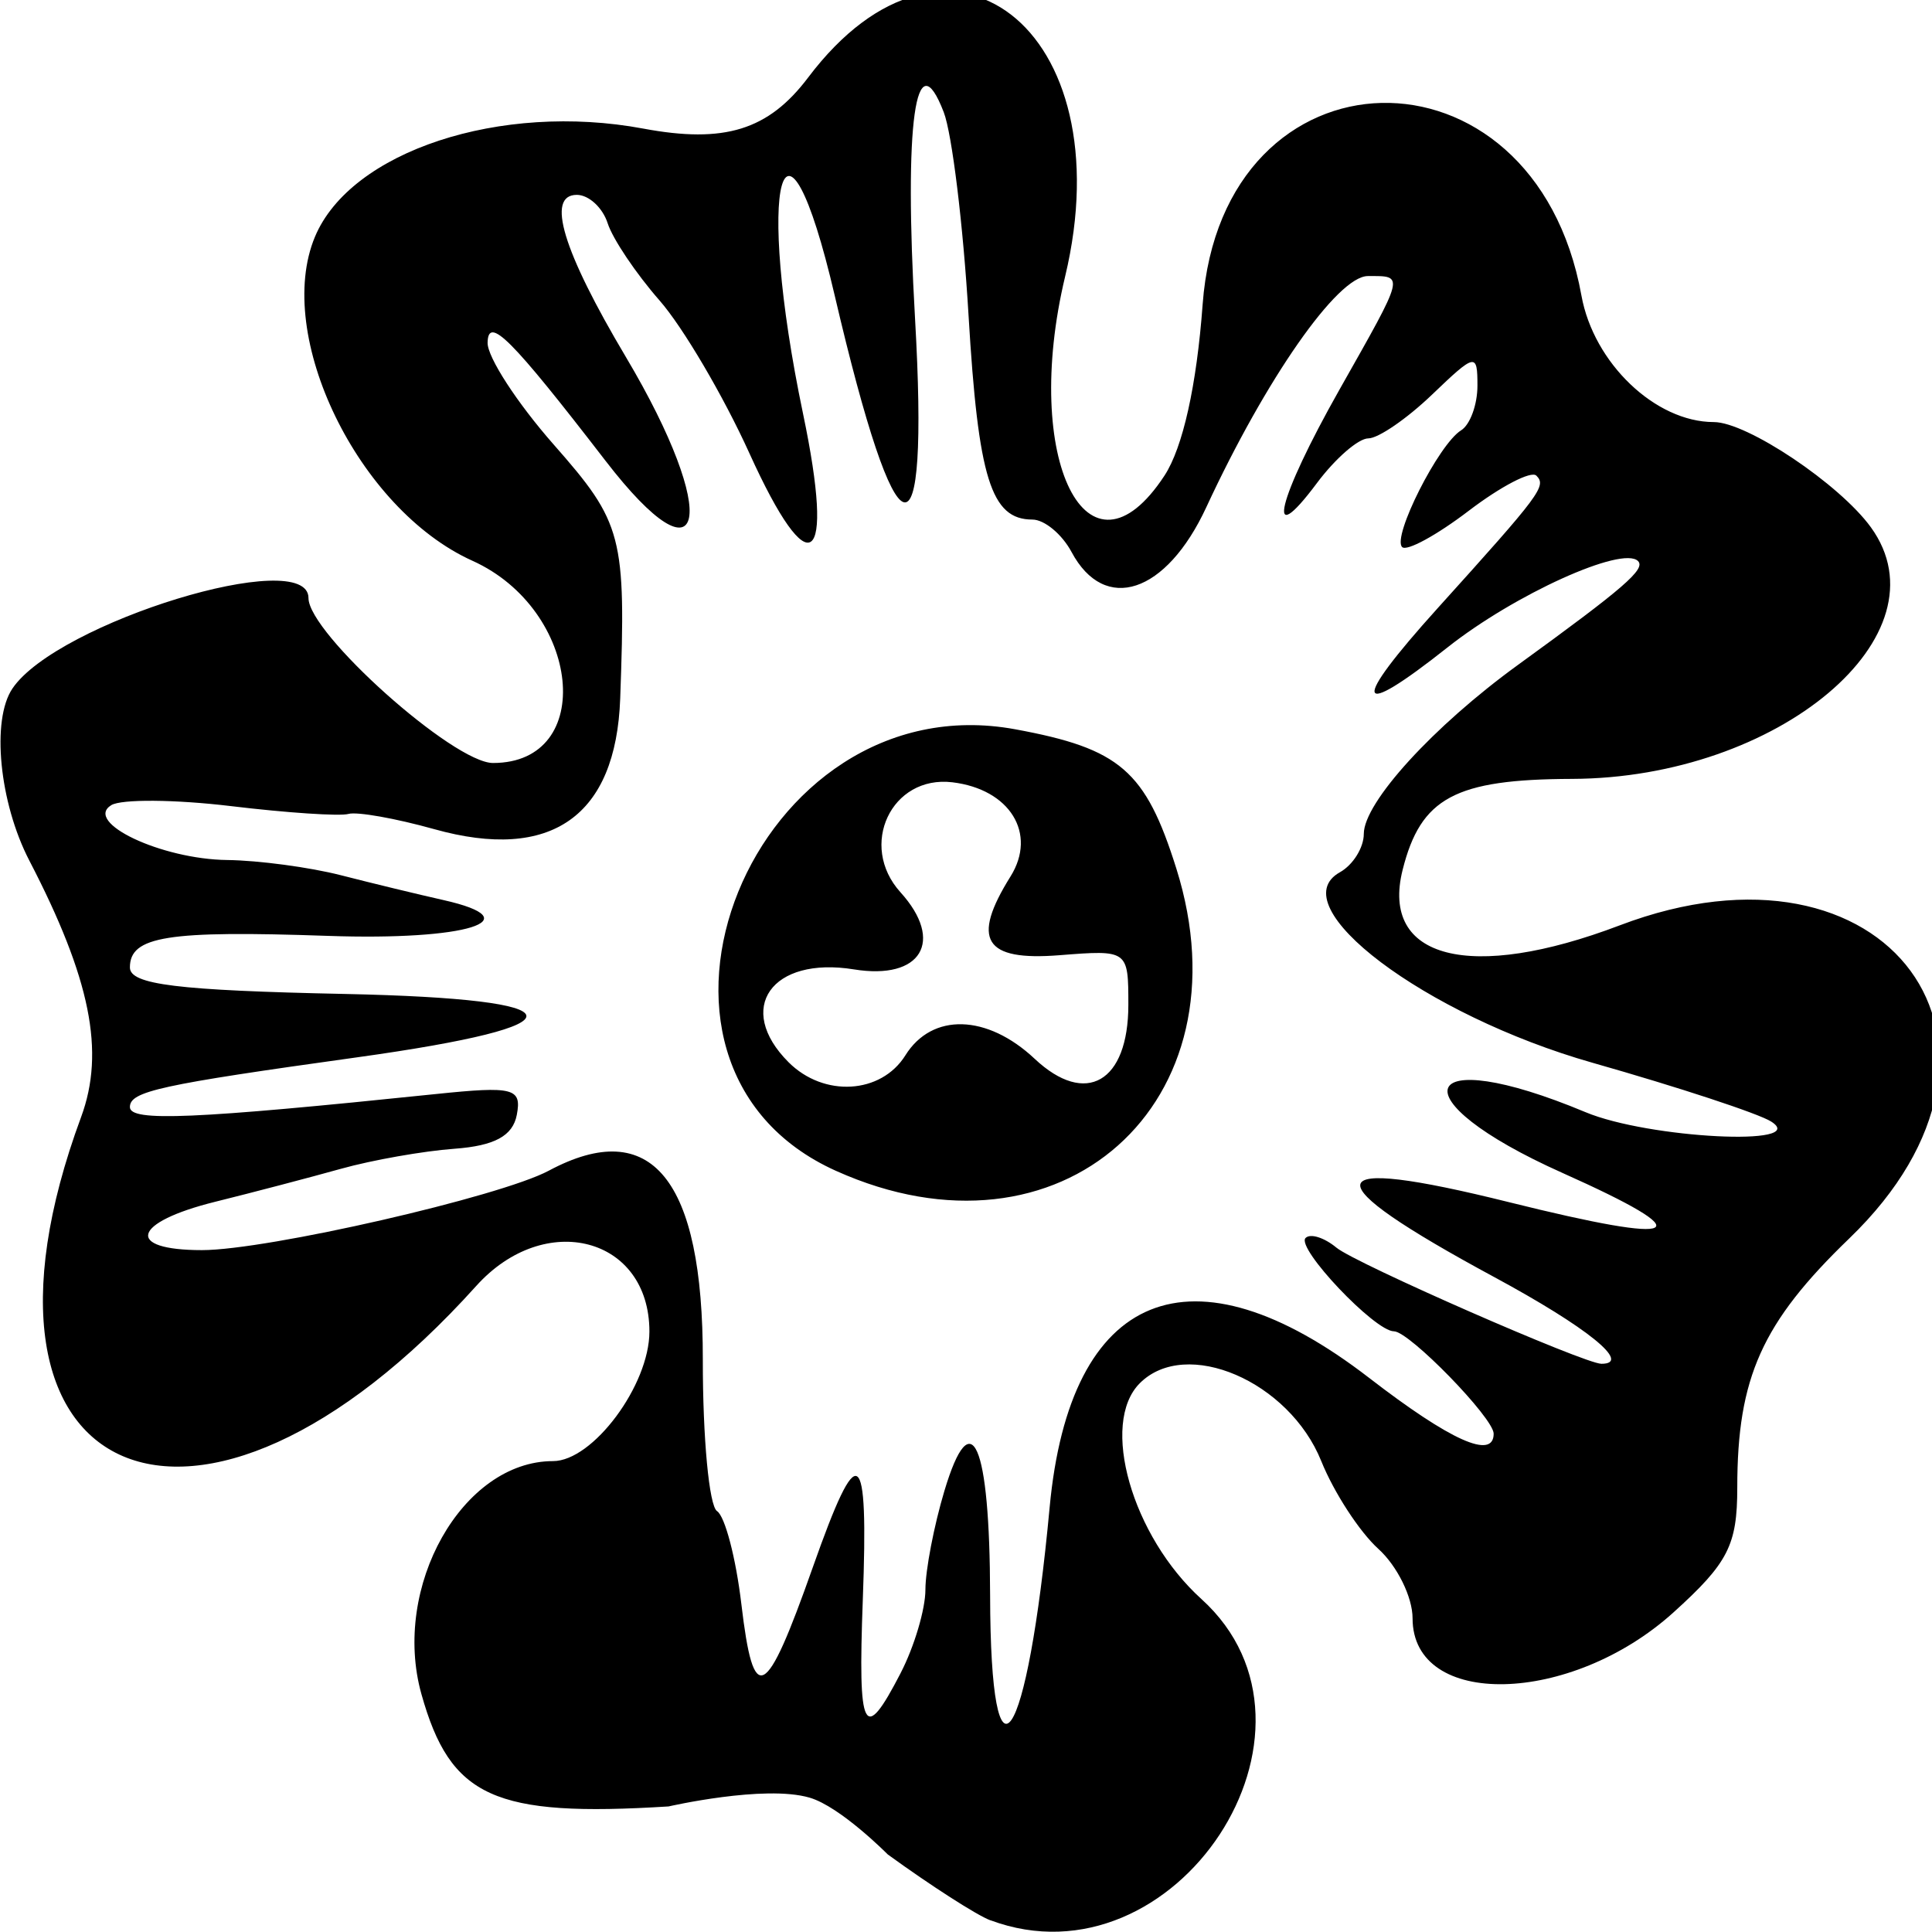 <?xml version="1.0" encoding="UTF-8" standalone="no"?>
<svg id="svg4227" xmlns:rdf="http://www.w3.org/1999/02/22-rdf-syntax-ns#" xmlns="http://www.w3.org/2000/svg" height="119" viewBox="0 0 119 119" width="119" version="1.1" xmlns:cc="http://creativecommons.org/ns#" xmlns:dc="http://purl.org/dc/elements/1.1/">
<path id="path4237" d="m61 118.28c-0.825-0.307-3.669-2.133-6.32-4.058 0 0-2.913-2.945-4.82-3.499-2.784-0.809-8.68 0.543-8.68 0.543-10.747 0.67-13.439-0.55-15.223-6.92-1.848-6.606 2.527-14.35 8.105-14.35 2.456 0 5.938-4.68 5.938-7.98 0-5.822-6.43-7.516-10.667-2.809-17.154 19.05-32.759 12.381-24.338-10.402 1.49-4.031 0.582-8.533-3.186-15.794-1.852-3.57-2.354-8.664-1.043-10.602 2.756-4.076 18.235-8.806 18.235-5.572 0 2.172 8.936 10.159 11.366 10.159 6.393 0 5.431-9.435-1.27-12.457-7.033-3.171-12.237-13.877-9.698-19.953 2.201-5.267 11.431-8.309 20.227-6.665 4.997 0.933 7.704 0.095 10.149-3.144 8.605-11.405 19.478-2.991 15.831 12.251-2.7 11.286 1.391 19.483 6.121 12.264 1.128-1.722 1.982-5.553 2.348-10.539 1.193-16.234 20.42-16.687 23.332-0.549 0.75 4.159 4.554 7.793 8.154 7.793 2.047 0 7.752 3.823 9.677 6.484 4.795 6.631-5.689 15.452-18.413 15.494-7.203 0.024-9.316 1.159-10.432 5.605-1.379 5.495 4.172 6.913 13.371 3.417 16.535-6.285 26.529 7.342 14.142 19.282-5.38 5.184-6.9 8.571-6.9 15.345 0 3.551-0.561 4.647-3.94 7.7-6.329 5.713-16.06 5.933-16.06 0.353 0-1.304-0.948-3.227-2.107-4.275s-2.741-3.48-3.516-5.405c-1.983-4.926-8.327-7.65-11.177-4.8-2.472 2.472-0.488 9.419 3.797 13.297 8.904 8.063-1.592 24.033-12.997 19.783zm-5.526-15.23c0.839-1.62 1.526-3.933 1.526-5.134s0.526-3.939 1.169-6.085c1.664-5.553 2.797-2.969 2.816 6.42 0.025 12.789 2.284 9.463 3.666-5.397 1.244-13.383 8.739-16.425 19.676-7.987 5.018 3.871 7.674 5.061 7.674 3.439 0-0.966-5.201-6.305-6.142-6.305-1.182 0-6.05-5.141-5.443-5.749 0.295-0.295 1.151-0.026 1.903 0.598 1.168 0.969 15.275 7.151 16.32 7.151 1.907 0-0.87-2.245-6.614-5.347-11.283-6.094-10.989-7.571 0.916-4.608 10.864 2.704 11.992 2.087 3.295-1.802-10.291-4.601-8.969-8.083 1.42-3.742 3.886 1.625 13.886 2.13 11.436 0.578-0.77-0.491-5.72-2.119-10.999-3.619-10.328-2.936-19.256-9.668-15.563-11.735 0.81-0.453 1.472-1.516 1.472-2.364 0-1.934 4.28-6.625 9.5-10.411 6.534-4.739 7.879-5.904 7.389-6.394-0.958-0.958-7.619 2.062-11.726 5.315-5.768 4.569-6.019 3.576-0.61-2.415 6.361-7.046 6.715-7.521 6.076-8.161-0.316-0.316-2.191 0.66-4.167 2.167-1.976 1.507-3.821 2.512-4.101 2.232-0.629-0.629 2.255-6.338 3.632-7.189 0.554-0.342 1.007-1.58 1.007-2.75 0-2.038-0.119-2.014-2.805 0.559-1.542 1.478-3.305 2.687-3.916 2.687-0.612 0-2.035 1.238-3.164 2.75-3.249 4.354-2.448 1.032 1.385-5.75 4.07-7.201 4.02-7 1.75-6.998-1.867 0.002-6.273 6.308-9.954 14.246-2.465 5.315-6.252 6.572-8.296 2.752-0.589-1.1-1.674-2-2.413-2-2.545 0-3.336-2.532-3.933-12.588-0.329-5.548-1.016-11.173-1.526-12.5-1.739-4.523-2.459 0.634-1.77 12.691 0.892 15.615-1.101 15.058-4.942-1.382-3.156-13.51-4.925-6.932-1.954 7.267 1.99 9.509 0.426 10.658-3.305 2.429-1.6-3.529-4.092-7.767-5.539-9.417-1.446-1.65-2.883-3.788-3.191-4.75-0.309-0.962-1.164-1.75-1.901-1.75-1.911 0-0.867 3.445 3.03 10 5.841 9.825 4.932 14.414-1.264 6.377-5.819-7.549-7.228-8.959-7.261-7.268-0.017 0.885 1.816 3.708 4.073 6.273 4.251 4.829 4.457 5.617 4.095 15.641-0.262 7.259-4.253 10.062-11.454 8.046-2.377-0.665-4.755-1.087-5.284-0.938-0.529 0.15-3.78-0.066-7.225-0.48-3.444-0.415-6.768-0.441-7.385-0.06-1.716 1.061 3.088 3.332 7.148 3.379 1.925 0.023 5.075 0.445 7 0.938 1.925 0.494 4.756 1.179 6.291 1.524 5.518 1.238 1.452 2.508-7.083 2.211-9.906-0.345-12.208 0.022-12.208 1.944 0 1.057 2.91 1.416 13.25 1.633 14.611 0.308 14.922 1.929 0.75 3.902-12.169 1.693-14 2.094-14 3.065 0 0.913 3.886 0.747 18.839-0.802 4.793-0.497 5.304-0.366 4.992 1.28-0.246 1.296-1.37 1.908-3.839 2.089-1.921 0.141-5.067 0.696-6.992 1.234s-5.412 1.453-7.75 2.033c-5.115 1.269-5.582 2.977-0.813 2.977 4.013 0 18.363-3.287 21.366-4.894 6.324-3.384 9.5 0.515 9.485 11.642-0.006 4.814 0.388 9.011 0.876 9.328 0.489 0.316 1.163 2.893 1.498 5.725 0.754 6.365 1.487 5.987 4.404-2.275 2.819-7.986 3.433-7.583 3.076 2.018-0.305 8.2 0.058 8.903 2.332 4.506zm-3.982-30.932c-14.652-6.592-5.081-30.167 11.042-27.198 6.455 1.188 8.024 2.544 9.92 8.571 4.546 14.455-7.144 24.843-20.961 18.627zm4.276-7.118c1.643-2.631 5.03-2.539 7.963 0.217 3.146 2.956 5.769 1.444 5.769-3.326 0-3.376-0.019-3.389-4.25-3.055-4.633 0.366-5.447-0.947-3.007-4.853 1.65-2.642-0.04-5.375-3.585-5.799-3.756-0.449-5.803 3.892-3.195 6.774 2.729 3.015 1.278 5.423-2.862 4.751-5.073-0.823-7.345 2.402-4.029 5.719 2.176 2.176 5.701 1.966 7.197-0.429z"/>
</svg>
